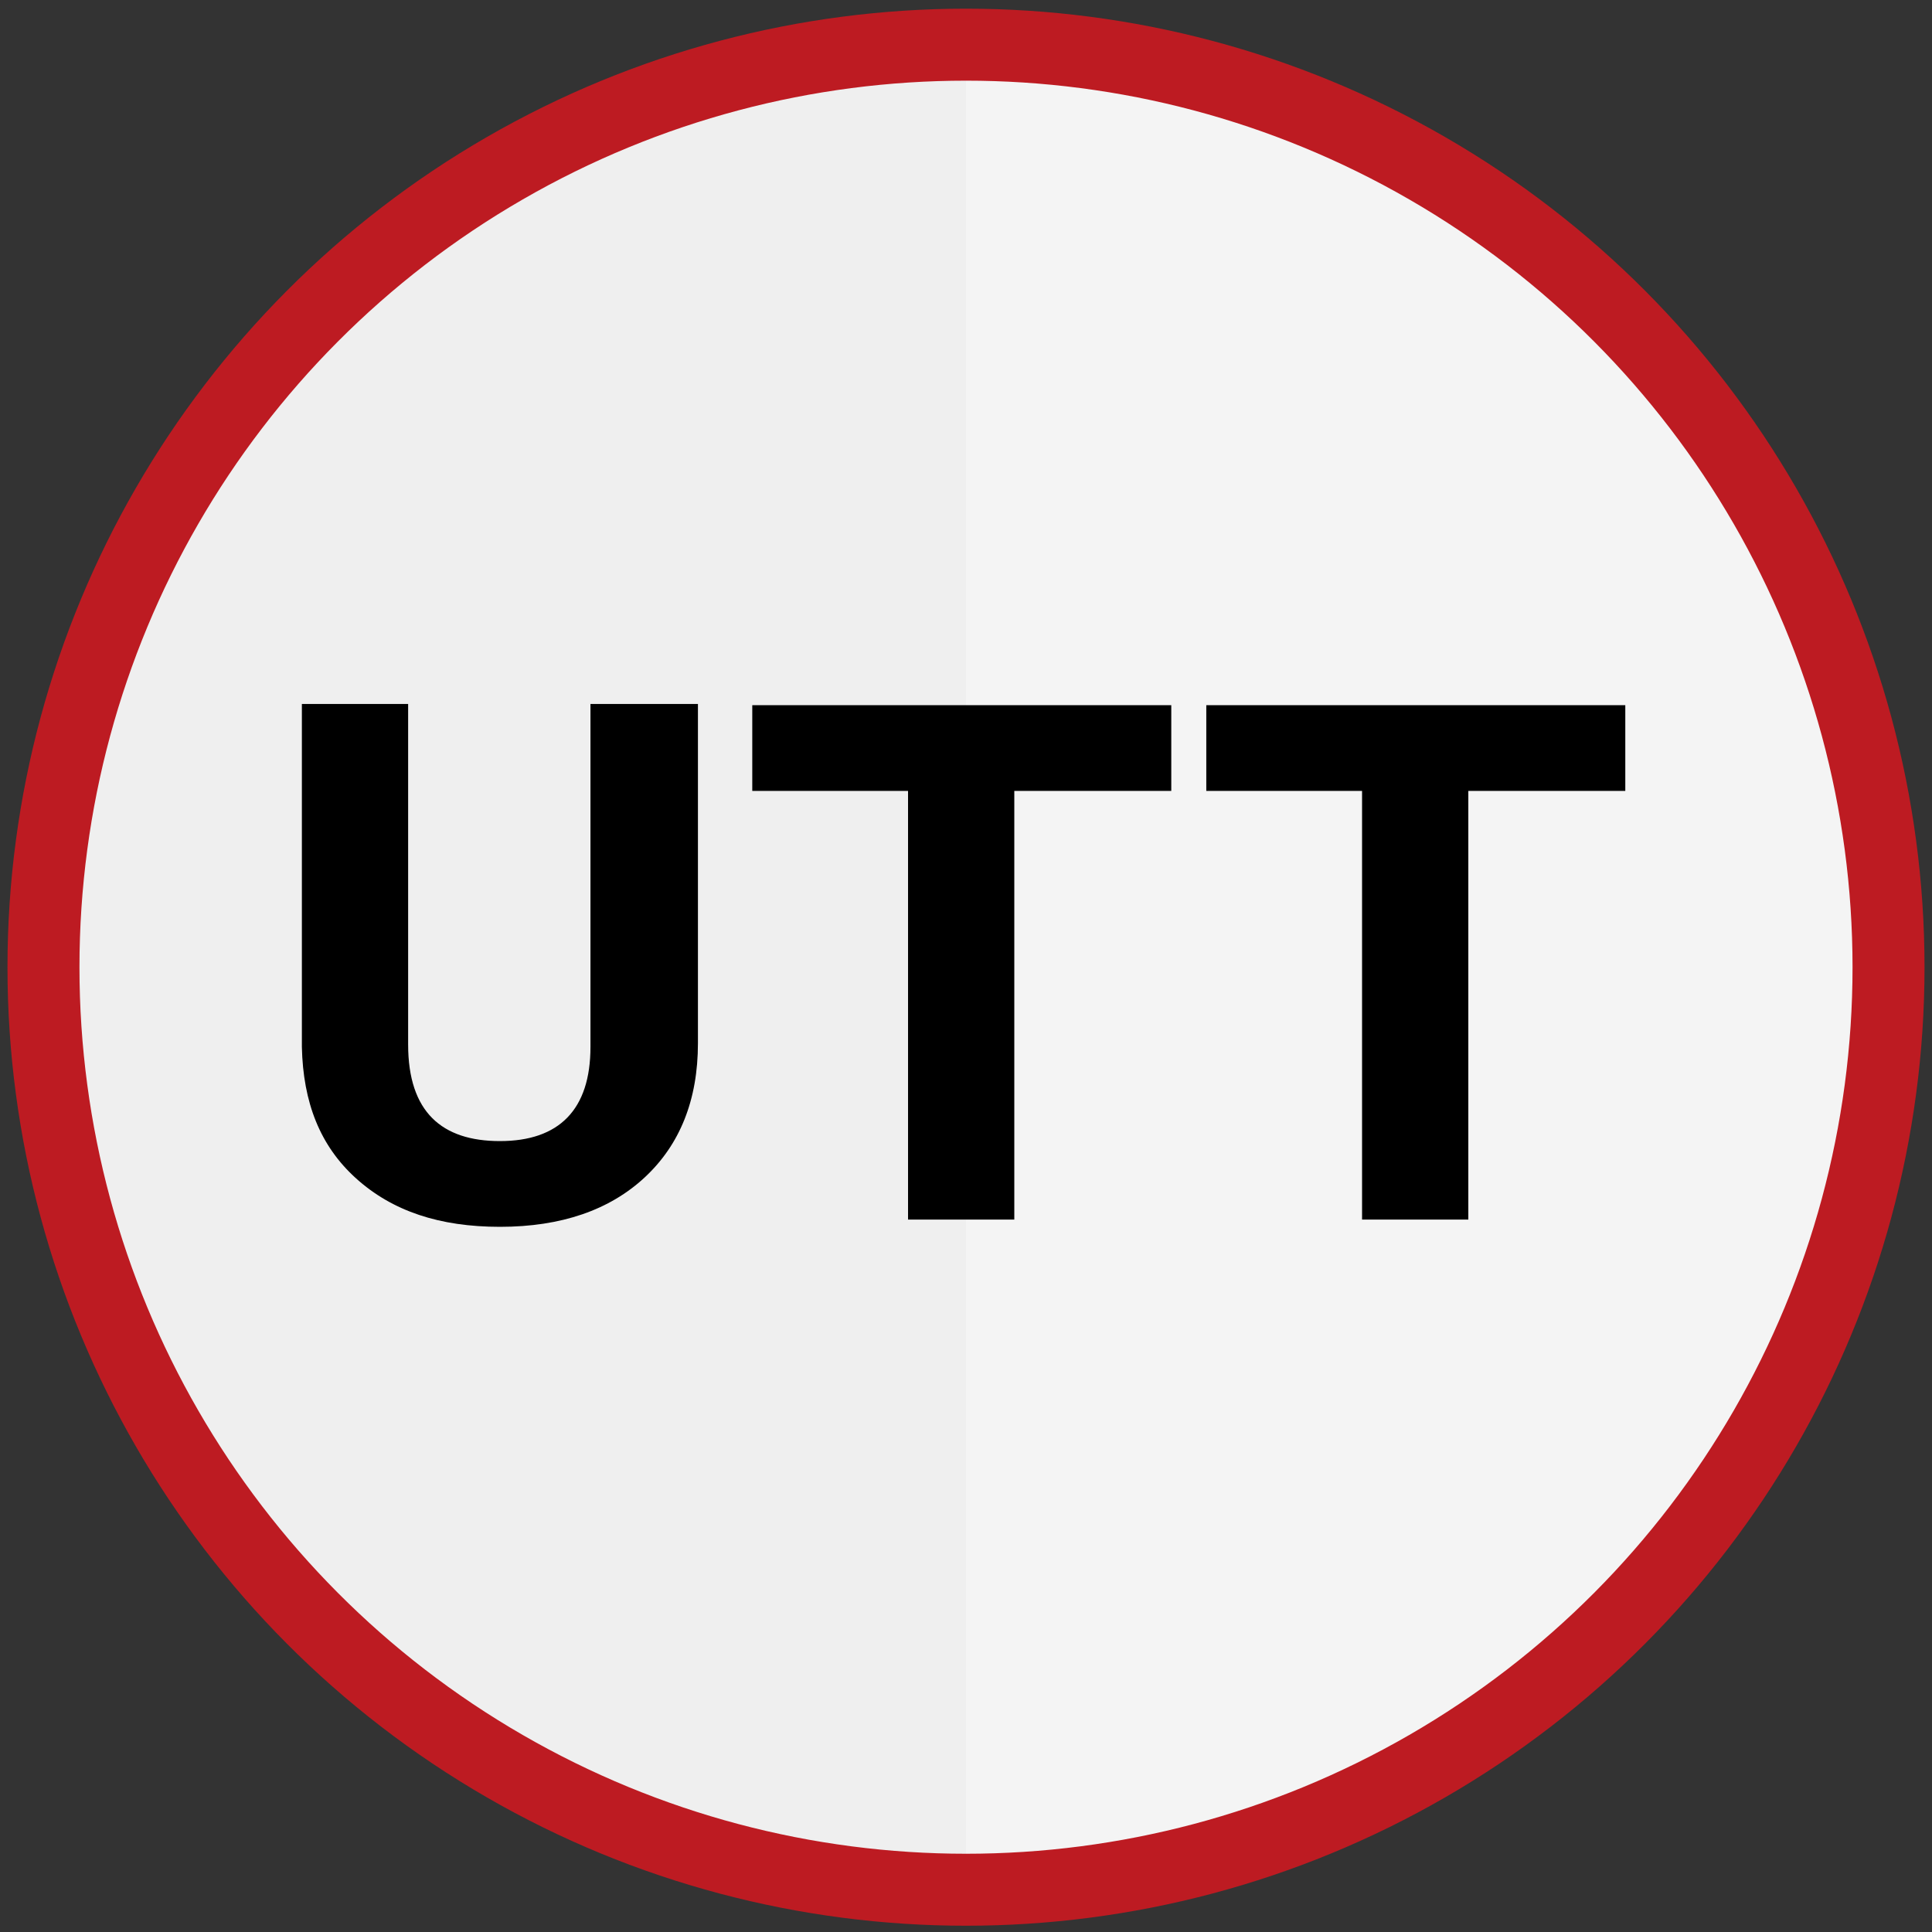 <?xml version="1.0" encoding="utf-8"?>
<!-- Generator: Adobe Illustrator 22.1.0, SVG Export Plug-In . SVG Version: 6.00 Build 0)  -->
<svg version="1.1" id="Layer_1" xmlns="http://www.w3.org/2000/svg" xmlns:xlink="http://www.w3.org/1999/xlink" x="0px" y="0px"
	 viewBox="0 0 160 160" style="enable-background:new 0 0 160 160;" xml:space="preserve">
<rect x="0" y="0" width="160" height="160" fill="#333333" stroke="none"/>
<style type="text/css">
	.st0{fill:#EFEFEF;}
	.st1{fill:#F4F4F4;}
	.st2{fill:none;stroke:#BD1B22;stroke-width:5.961;stroke-miterlimit:10;}
</style>
<circle class="st0" cx="80" cy="80.1" r="75"/>
<path class="st1" d="M80,5.1c41.5,0,75,33.5,75,75s-33.5,75-75,75V5.1z"/>
<circle class="st2" cx="80" cy="80.1" r="76.4"/>
<g>
	<path d="M57.8,58.3v28.1c0,4.7-1.5,8.4-4.4,11.1c-2.9,2.7-6.9,4.1-12,4.1c-5,0-8.9-1.3-11.9-4s-4.4-6.3-4.5-10.9V58.3h8.8v28.2
		c0,2.8,0.7,4.8,2,6.1c1.3,1.3,3.2,1.9,5.6,1.9c4.9,0,7.5-2.6,7.5-7.8V58.3H57.8z"/>
	<path d="M97.1,65.5H84V101h-8.8V65.5H62.3v-7.1h34.7V65.5z"/>
	<path d="M134.7,65.5h-13.1V101h-8.8V65.5H99.9v-7.1h34.7V65.5z"/>
</g>
</svg>
